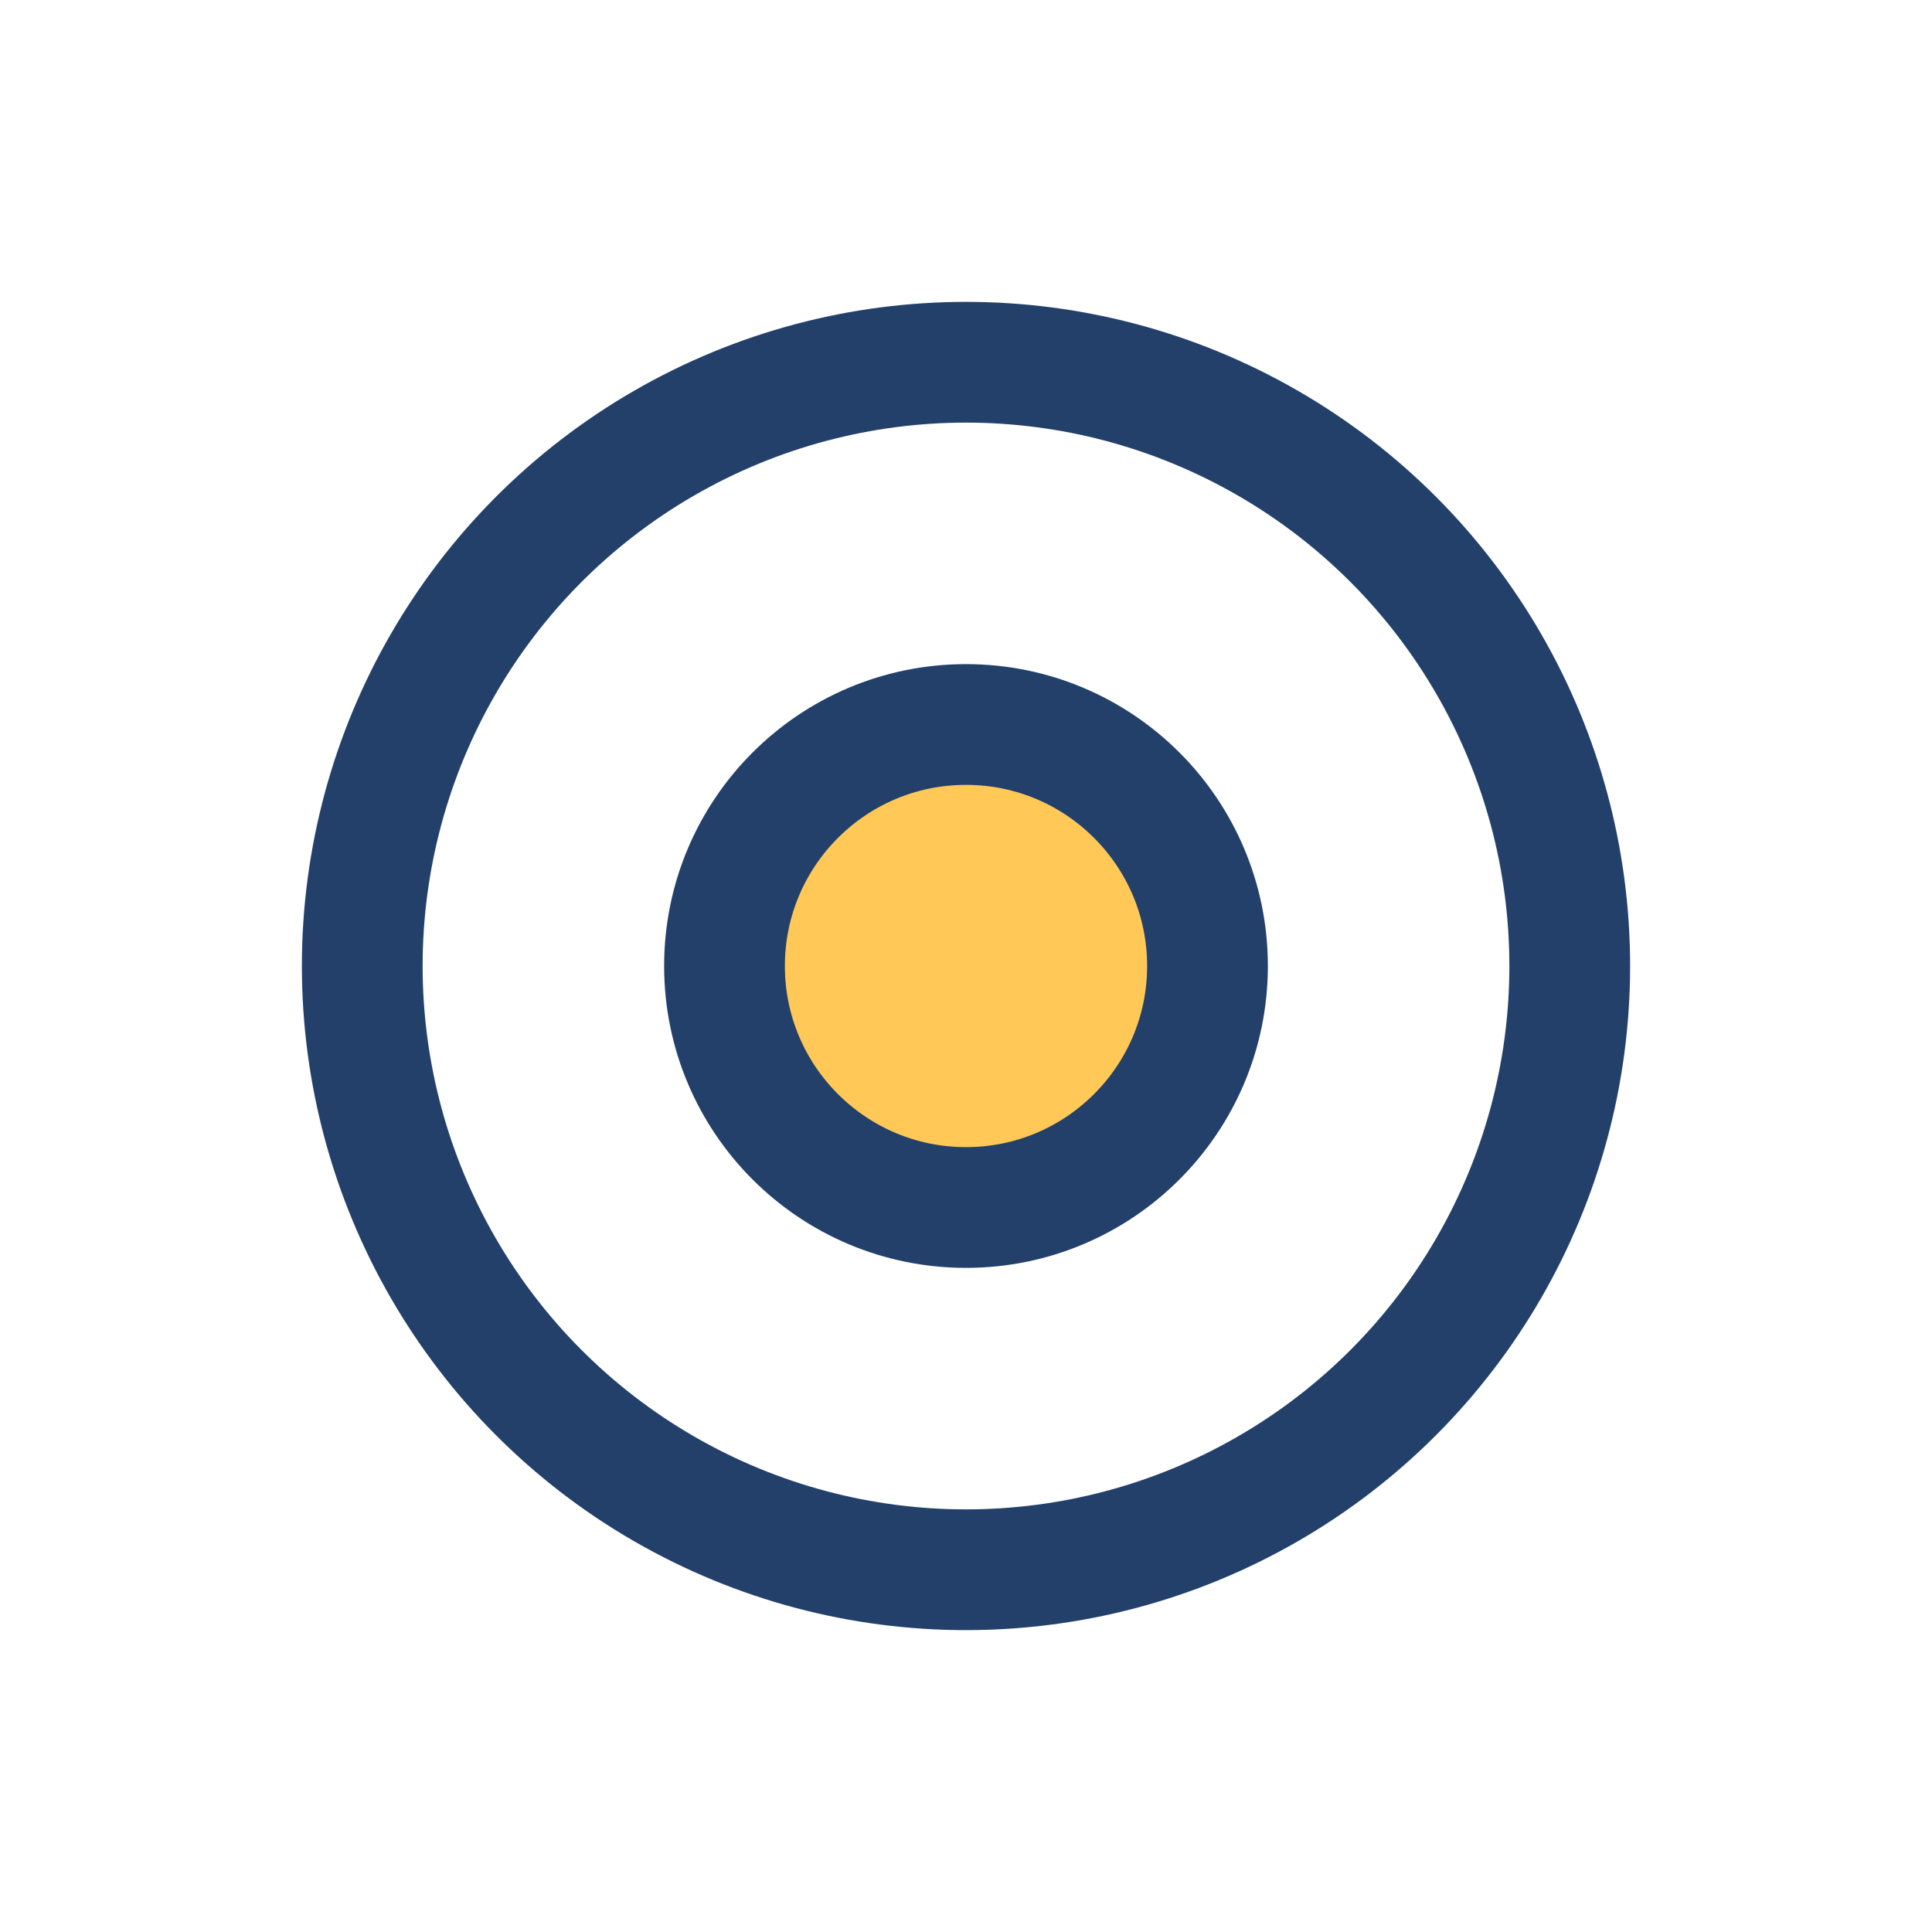 <?xml version="1.0" encoding="UTF-8"?>
<svg xmlns="http://www.w3.org/2000/svg" width="32" height="32" viewBox="0 0 32 32"><circle cx="16" cy="16" r="10" fill="none" stroke="#23406B" stroke-width="2"/><circle cx="16" cy="16" r="4" fill="#FFC857" stroke="#23406B" stroke-width="2"/></svg>